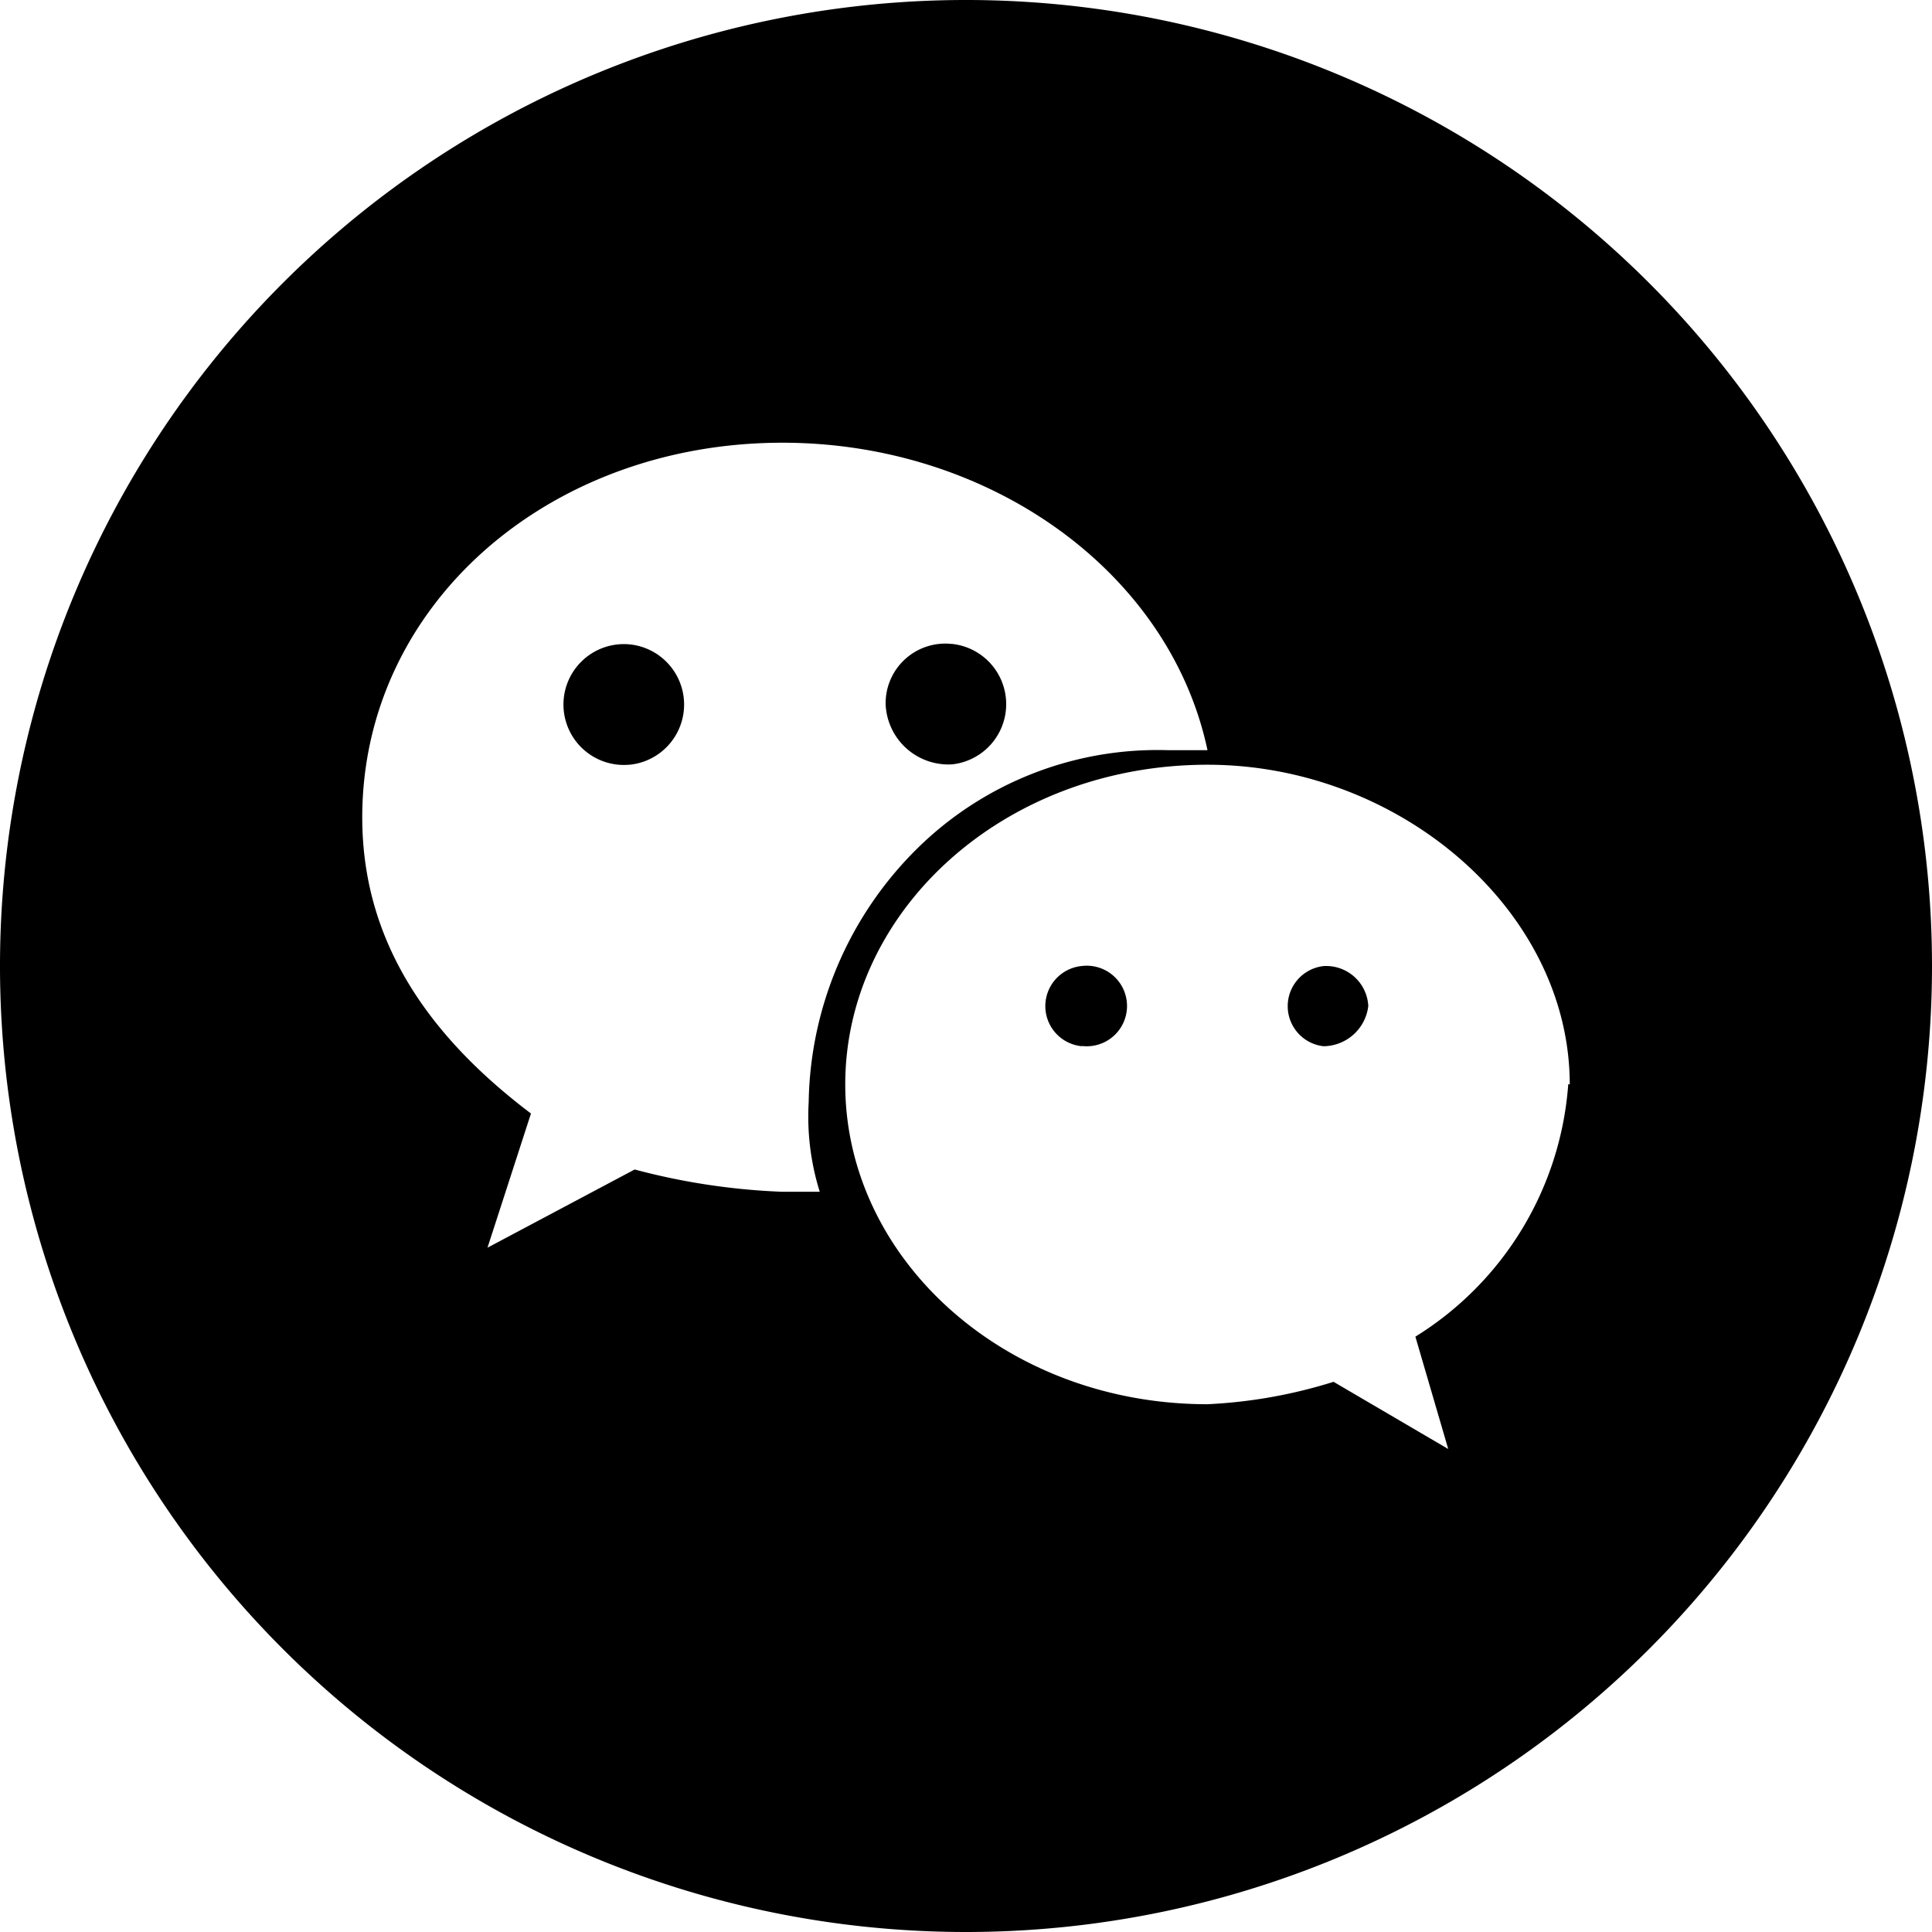 <svg xmlns="http://www.w3.org/2000/svg" width="40" height="40" viewBox="0 0 40 40"><path d="M20,40A20,20,0,1,1,40,20,20,20,0,0,1,20,40Zm4.215-24.468H25c-.785-3.7-4.514-6.366-8.8-6.366-4.844,0-8.7,3.361-8.7,7.758,0,2.543,1.35,4.511,3.493,6.13l-.9,2.778,3.047-1.619a13.857,13.857,0,0,0,3.046.461h.786a5.219,5.219,0,0,1-.229-1.854,7.544,7.544,0,0,1,2.245-5.25,7.085,7.085,0,0,1,5.2-2.038h.031Zm-4.5-2.2a1.254,1.254,0,0,1,0,2.493,1.3,1.3,0,0,1-1.379-1.248,1.235,1.235,0,0,1,1.356-1.246h.023Zm-6.681,2.5a1.251,1.251,0,1,1,0-2.491,1.252,1.252,0,0,1,0,2.492ZM32.5,22.453c0-3.6-3.521-6.62-7.5-6.62-4.21,0-7.5,3.017-7.5,6.619s3.3,6.621,7.5,6.621a10.322,10.322,0,0,0,2.61-.464L29.984,30l-.68-2.326a6.716,6.716,0,0,0,3.165-5.229Zm-10.1-.792A.834.834,0,0,1,22.4,20a.834.834,0,1,1,0,1.656Zm5,0a.835.835,0,0,1,0-1.659.873.873,0,0,1,.929.826.943.943,0,0,1-.948.833Z"/></svg>